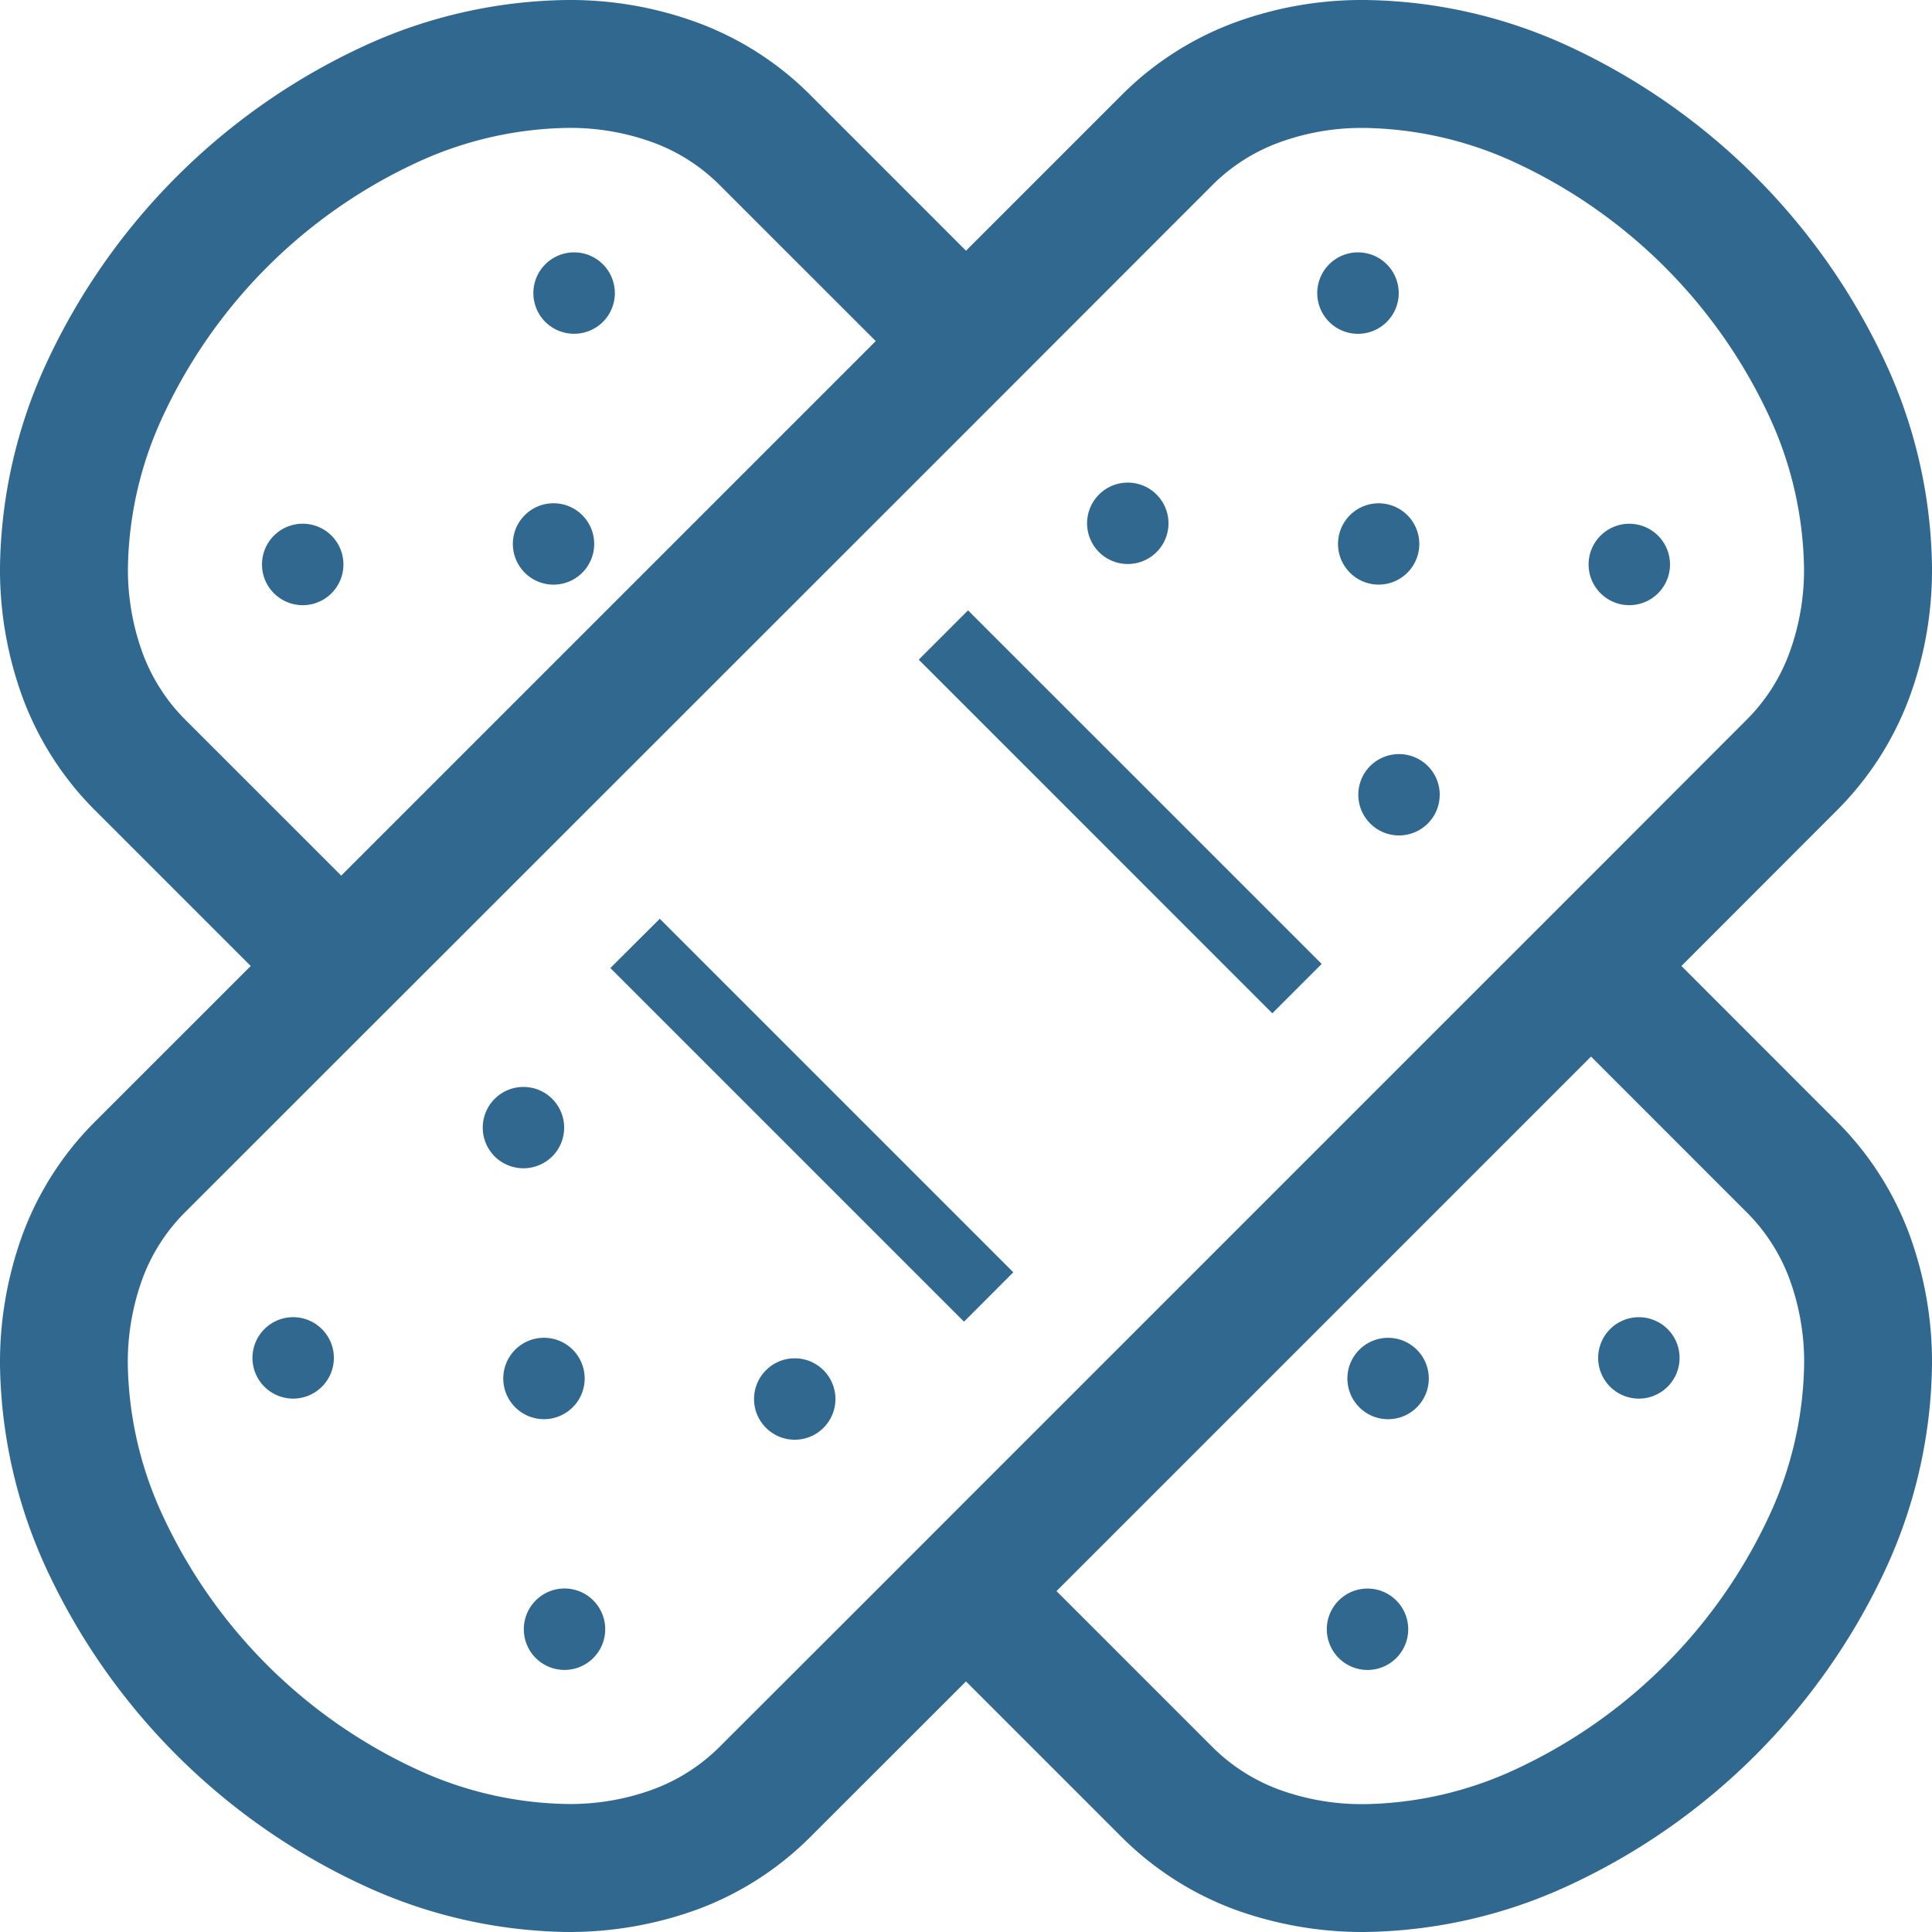 <svg xmlns="http://www.w3.org/2000/svg" width="60" height="60"><path fill="#30688f" d="m28.532 20.486 10.981 10.983 1.533-1.533-10.983-10.981Z" data-name="Pfad 79"/><path fill="#30688f" d="m18.955 30.063 10.983 10.983 1.531-1.534L20.49 28.533Z" data-name="Pfad 80"/><path fill="#30688f" d="M43.708 17.785a1.262 1.262 0 1 0-1.785 0 1.26 1.26 0 0 0 1.785 0Z" data-name="Pfad 81"/><path fill="#30688f" d="M43.067 9.998a1.265 1.265 0 1 0-1.787 0 1.266 1.266 0 0 0 1.787 0Z" data-name="Pfad 82"/><path fill="#30688f" d="M51.493 18.424a1.264 1.264 0 1 0-1.787 0 1.264 1.264 0 0 0 1.787 0Z" data-name="Pfad 83"/><path fill="#30688f" d="M17.787 43.704a1.264 1.264 0 1 0-1.787 0 1.265 1.265 0 0 0 1.787 0Z" data-name="Pfad 84"/><path fill="#30688f" d="M8.211 41.277a1.264 1.264 0 1 0 1.787 0 1.262 1.262 0 0 0-1.787 0Z" data-name="Pfad 85"/><path fill="#30688f" d="M16.637 49.704a1.264 1.264 0 1 0 1.789 0 1.261 1.261 0 0 0-1.789 0Z" data-name="Pfad 86"/><path fill="#30688f" d="M57.067 34.852 52.218 30l4.849-4.854a9.727 9.727 0 0 0 2.227-3.474A11.468 11.468 0 0 0 60 17.618a15.524 15.524 0 0 0-1.421-6.3 20.205 20.205 0 0 0-9.9-9.9A15.494 15.494 0 0 0 42.382 0a11.46 11.46 0 0 0-4.056.707 9.728 9.728 0 0 0-3.474 2.227L30 7.786l-4.852-4.853A9.679 9.679 0 0 0 21.674.707 11.454 11.454 0 0 0 17.622 0a15.5 15.5 0 0 0-6.3 1.421 20.192 20.192 0 0 0-9.9 9.9A15.556 15.556 0 0 0 0 17.618a11.552 11.552 0 0 0 .707 4.056 9.728 9.728 0 0 0 2.227 3.474L7.786 30l-4.853 4.852a9.688 9.688 0 0 0-2.226 3.472A11.556 11.556 0 0 0 0 42.378a15.587 15.587 0 0 0 1.423 6.3 20.183 20.183 0 0 0 9.9 9.891A15.507 15.507 0 0 0 17.622 60a11.622 11.622 0 0 0 4.052-.707 9.732 9.732 0 0 0 3.474-2.227L30 52.218l4.849 4.849a9.778 9.778 0 0 0 3.474 2.227 11.626 11.626 0 0 0 4.059.706 15.5 15.5 0 0 0 6.3-1.428 20.2 20.2 0 0 0 9.9-9.891A15.557 15.557 0 0 0 60 42.378a11.472 11.472 0 0 0-.707-4.054 9.692 9.692 0 0 0-2.226-3.472ZM5.742 22.339a5.743 5.743 0 0 1-1.315-2.062 7.539 7.539 0 0 1-.454-2.659 11.543 11.543 0 0 1 1.077-4.673 16.2 16.2 0 0 1 7.9-7.9 11.547 11.547 0 0 1 4.676-1.073 7.48 7.48 0 0 1 2.659.454 5.71 5.71 0 0 1 2.058 1.315l4.854 4.852-16.6 16.6Zm21.451 27.07-4.854 4.849a5.743 5.743 0 0 1-2.062 1.315 7.484 7.484 0 0 1-2.655.452 11.518 11.518 0 0 1-4.676-1.075 16.171 16.171 0 0 1-7.9-7.9 11.553 11.553 0 0 1-1.077-4.676 7.562 7.562 0 0 1 .454-2.659 5.714 5.714 0 0 1 1.315-2.058l4.852-4.851L13.4 30 30 13.405l2.809-2.811 4.849-4.852a5.693 5.693 0 0 1 2.062-1.315 7.456 7.456 0 0 1 2.659-.454 11.537 11.537 0 0 1 4.673 1.073 16.224 16.224 0 0 1 7.9 7.9 11.6 11.6 0 0 1 1.073 4.673 7.458 7.458 0 0 1-.454 2.659 5.693 5.693 0 0 1-1.315 2.062l-4.849 4.854L46.6 30 30 46.6Zm27.761-2.355a16.2 16.2 0 0 1-7.9 7.9 11.508 11.508 0 0 1-4.673 1.075 7.5 7.5 0 0 1-2.659-.452 5.743 5.743 0 0 1-2.062-1.315l-4.849-4.849 16.6-16.6 4.849 4.851a5.71 5.71 0 0 1 1.315 2.058 7.477 7.477 0 0 1 .454 2.659 11.547 11.547 0 0 1-1.075 4.673Z" data-name="Pfad 87"/><path fill="#30688f" d="M35.918 17.146a1.264 1.264 0 1 0-1.787 0 1.265 1.265 0 0 0 1.787 0Z" data-name="Pfad 88"/><path fill="#30688f" d="M42.554 23.787a1.264 1.264 0 1 0 1.787 0 1.269 1.269 0 0 0-1.787 0Z" data-name="Pfad 89"/><path fill="#30688f" d="M17.15 35.914a1.264 1.264 0 1 0-1.787 0 1.269 1.269 0 0 0 1.787 0Z" data-name="Pfad 90"/><path fill="#30688f" d="M23.788 42.554a1.264 1.264 0 1 0 1.787 0 1.262 1.262 0 0 0-1.787 0Z" data-name="Pfad 91"/><path fill="#30688f" d="M42.215 41.917a1.264 1.264 0 1 0 1.787 0 1.265 1.265 0 0 0-1.787 0Z" data-name="Pfad 92"/><path fill="#30688f" d="M50.003 41.277a1.264 1.264 0 1 0 1.787 0 1.264 1.264 0 0 0-1.787 0Z" data-name="Pfad 93"/><path fill="#30688f" d="M41.576 49.704a1.264 1.264 0 1 0 1.787 0 1.264 1.264 0 0 0-1.787 0Z" data-name="Pfad 94"/><path fill="#30688f" d="M18.084 17.785a1.263 1.263 0 1 0-1.787 0 1.26 1.26 0 0 0 1.787 0Z" data-name="Pfad 95"/><path fill="#30688f" d="M18.723 9.998a1.265 1.265 0 1 0-1.787 0 1.27 1.27 0 0 0 1.787 0Z" data-name="Pfad 96"/><path fill="#30688f" d="M10.296 16.635a1.265 1.265 0 1 0 0 1.789 1.268 1.268 0 0 0 0-1.789Z" data-name="Pfad 97"/></svg>
